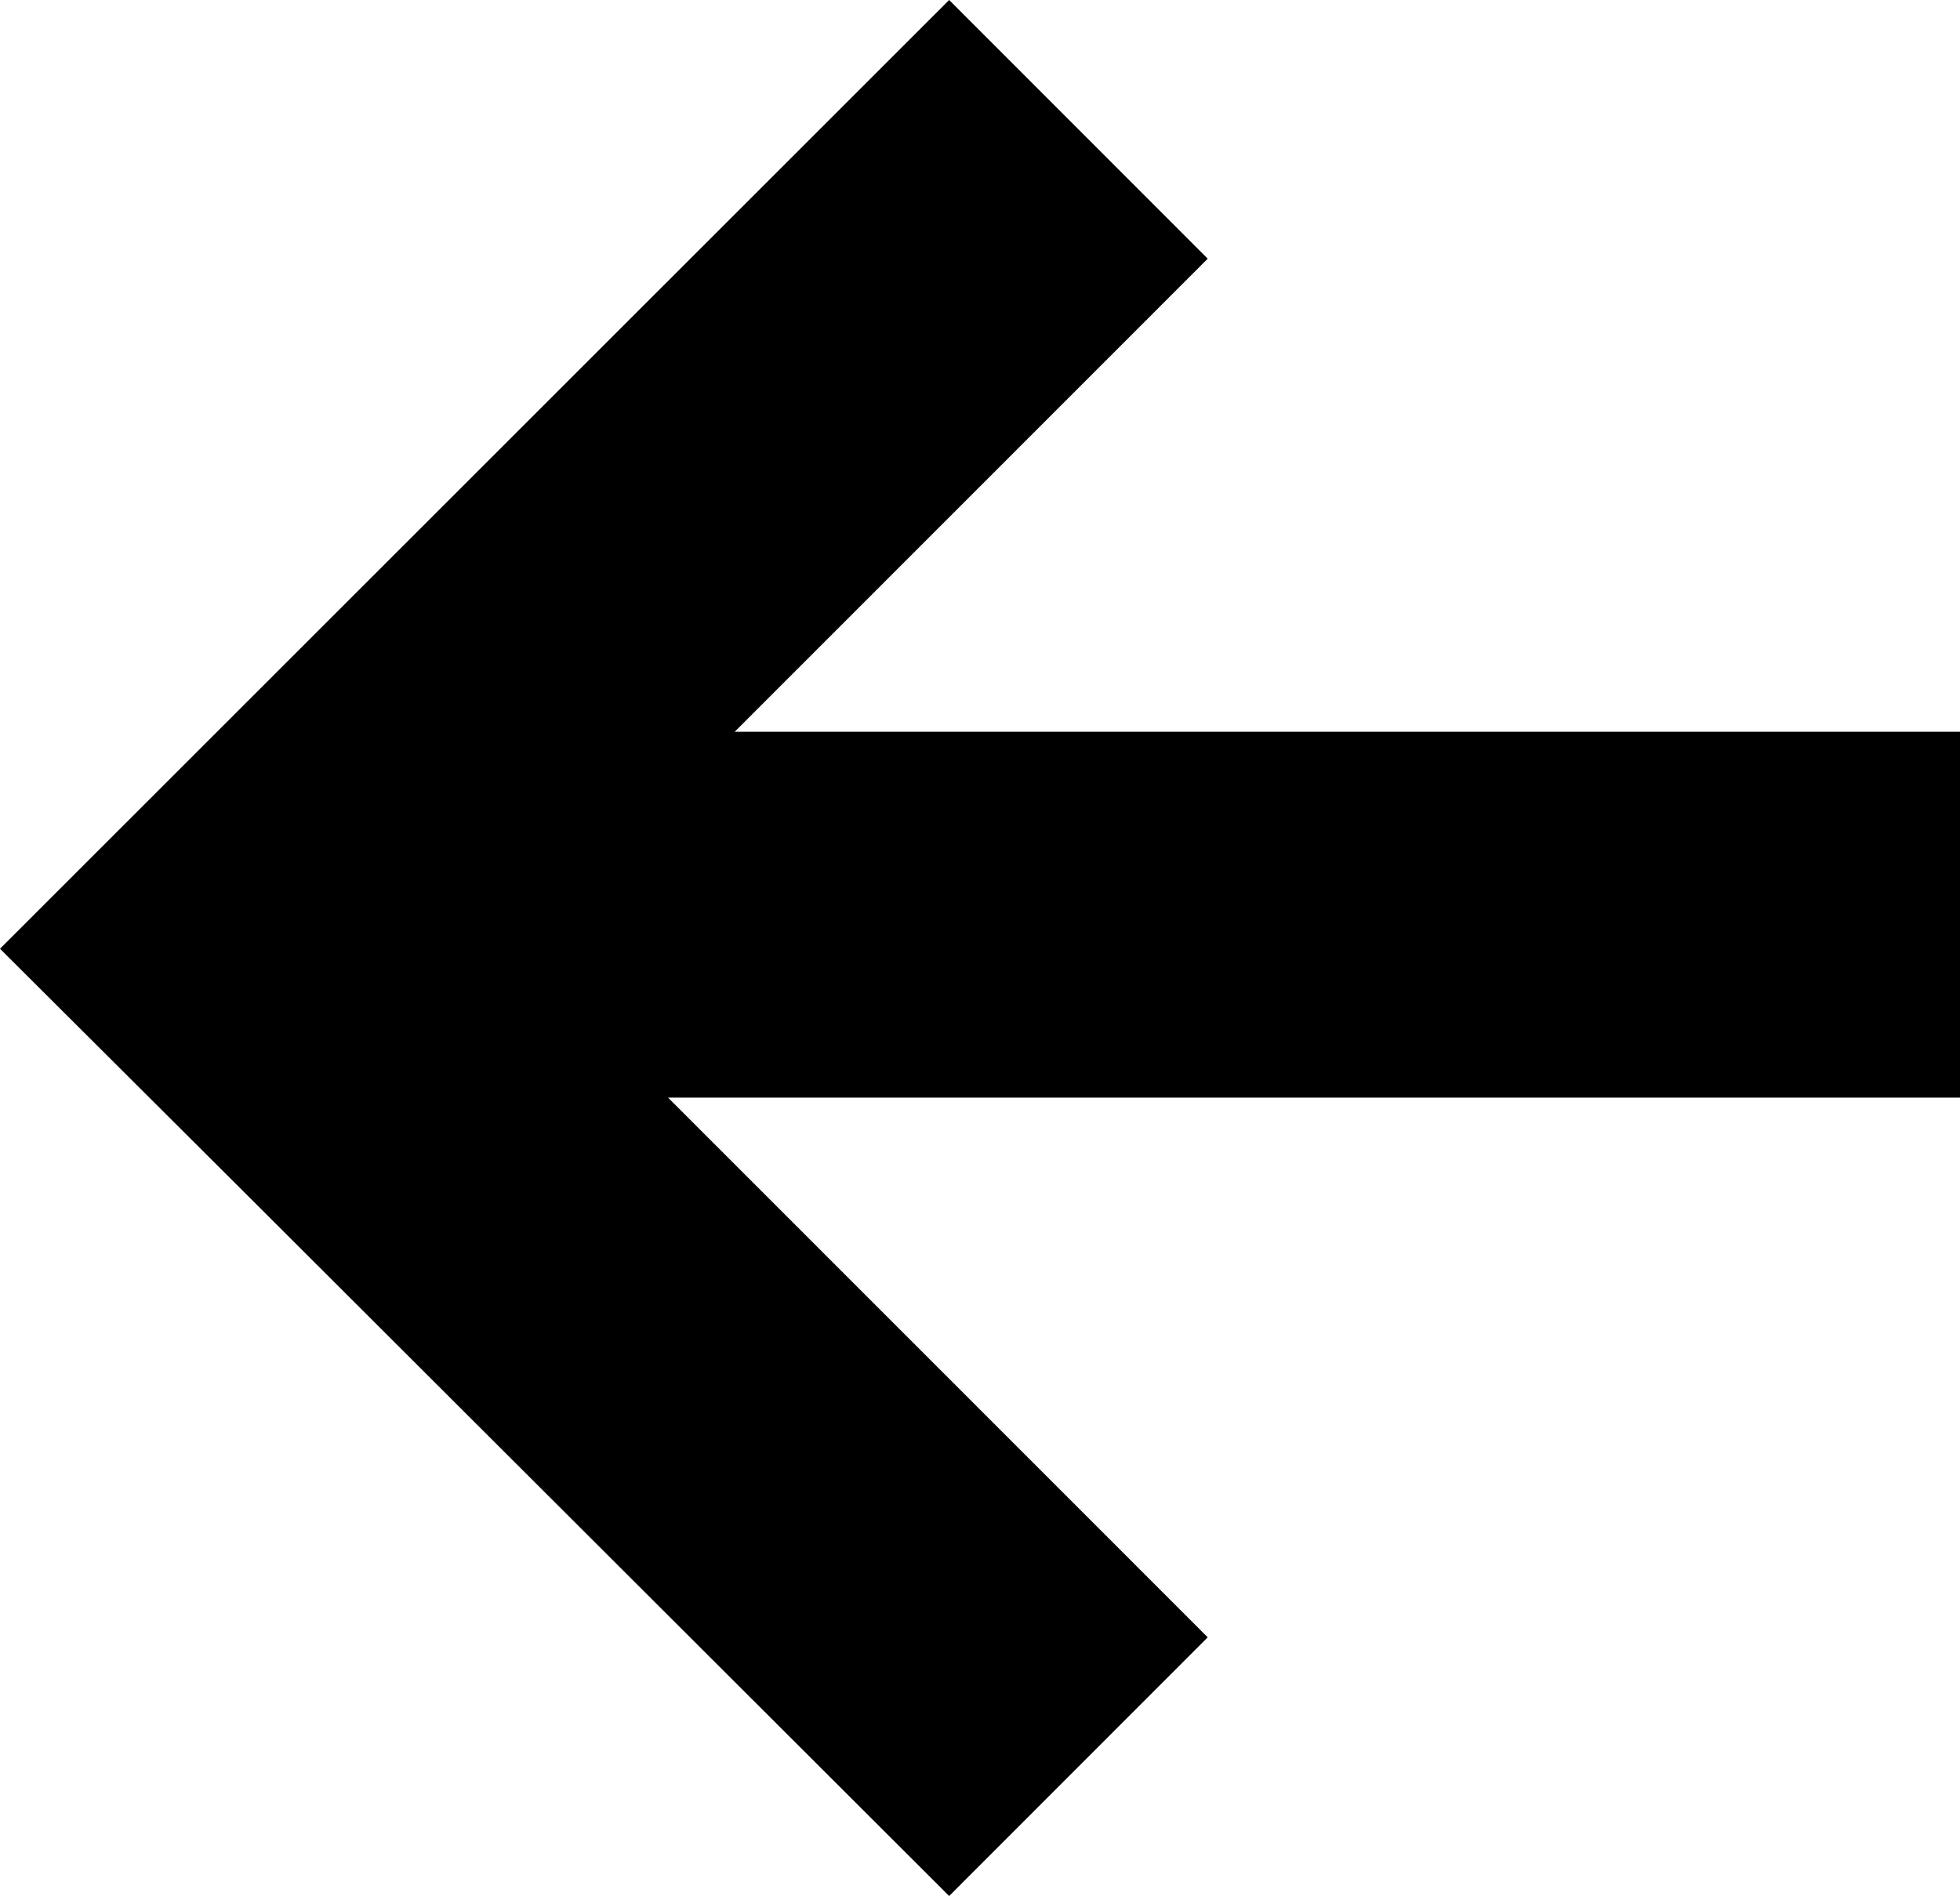 <svg xmlns="http://www.w3.org/2000/svg" width="10.711" height="10.364" viewBox="0 0 10.711 10.364"><path d="M1.418,6.6l0,0L0,5.186,5.187,0,6.6,1.414,4.015,4h6.7V6H3.651L6.6,8.95,5.187,10.364Z"/></svg>